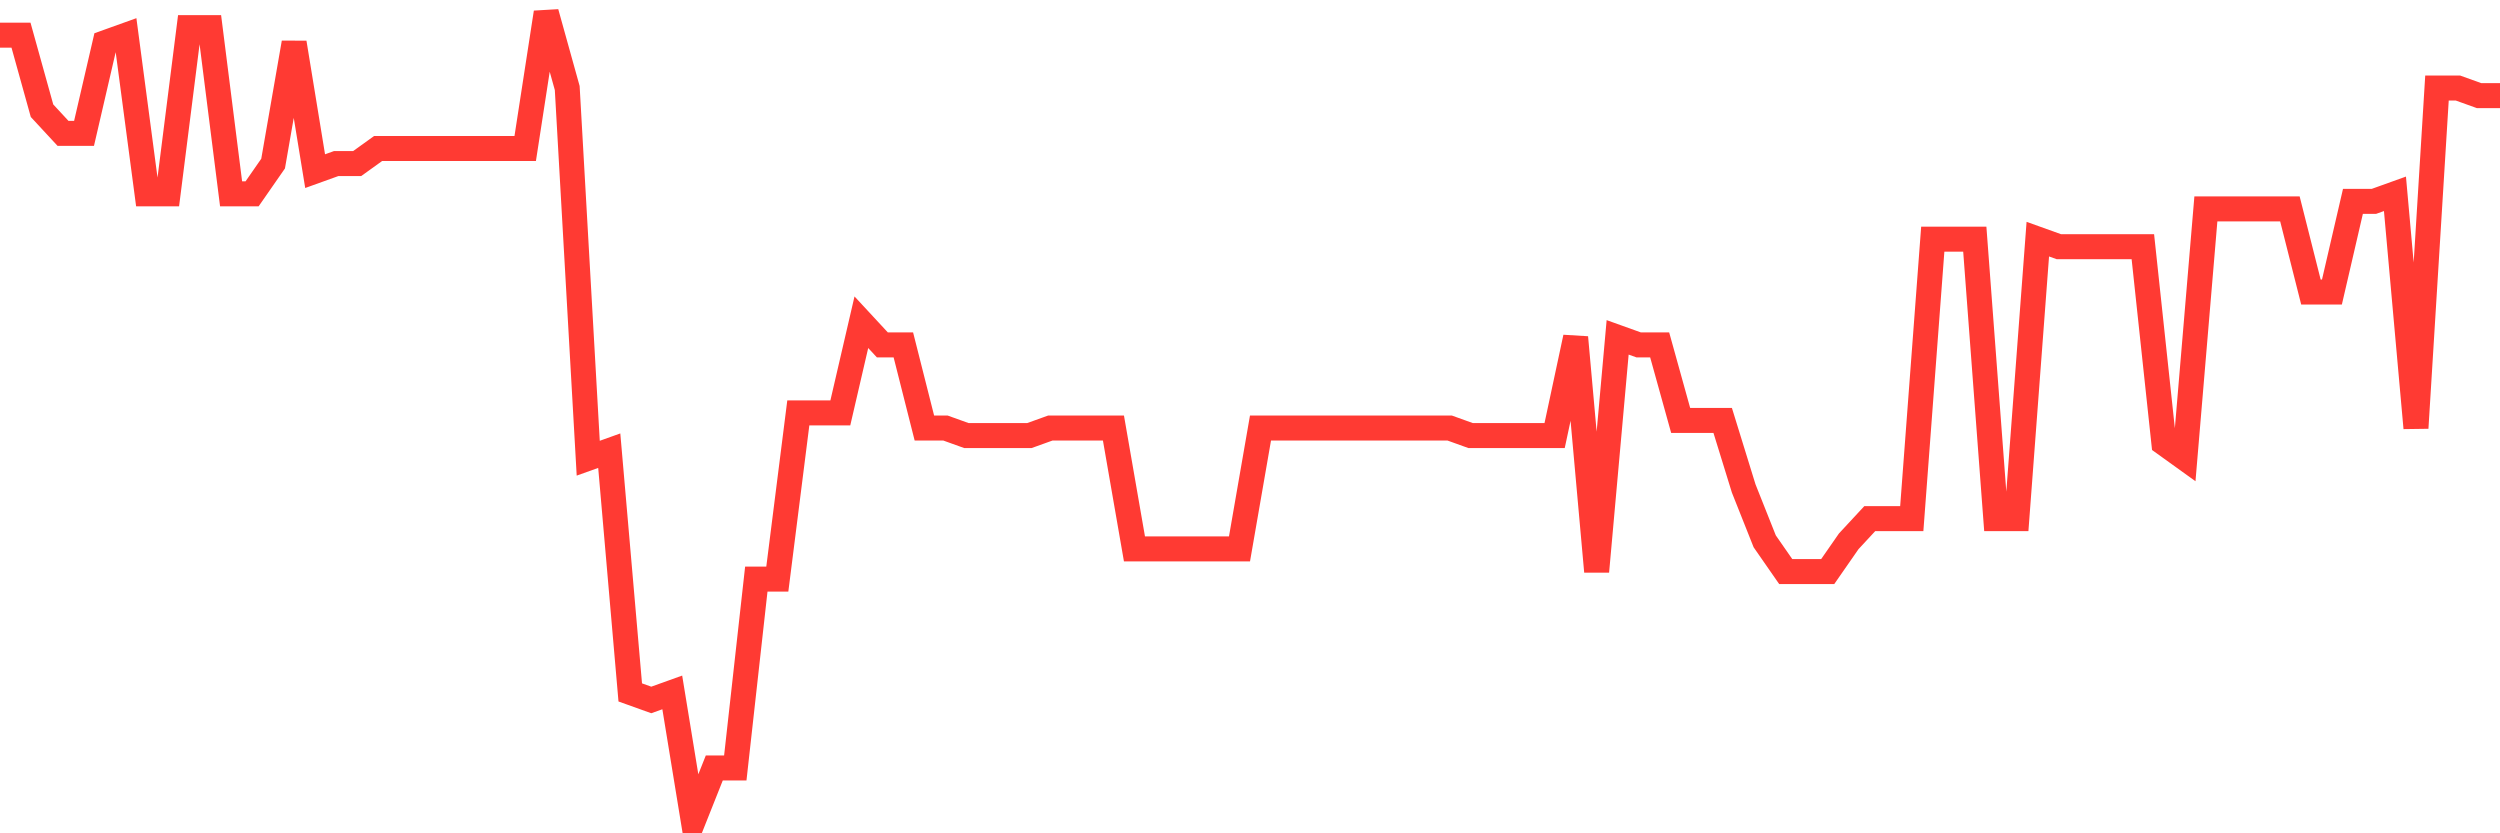 <svg
  xmlns="http://www.w3.org/2000/svg"
  xmlns:xlink="http://www.w3.org/1999/xlink"
  width="120"
  height="40"
  viewBox="0 0 120 40"
  preserveAspectRatio="none"
>
  <polyline
    points="0,1.688 1.008,1.688 2.017,5.314 3.025,6.402 4.034,6.402 5.042,2.05 6.05,1.688 7.059,9.303 8.067,9.303 9.076,1.325 10.084,1.325 11.092,9.303 12.101,9.303 13.109,7.852 14.118,2.05 15.126,8.215 16.134,7.852 17.143,7.852 18.151,7.127 19.16,7.127 20.168,7.127 21.176,7.127 22.185,7.127 23.193,7.127 24.202,7.127 25.21,7.127 26.218,0.6 27.227,4.226 28.235,21.994 29.244,21.632 30.252,33.236 31.261,33.598 32.269,33.236 33.277,39.4 34.286,36.862 35.294,36.862 36.303,27.796 37.311,27.796 38.319,19.819 39.328,19.819 40.336,19.819 41.345,15.467 42.353,16.555 43.361,16.555 44.37,20.544 45.378,20.544 46.387,20.907 47.395,20.907 48.403,20.907 49.412,20.907 50.42,20.544 51.429,20.544 52.437,20.544 53.445,20.544 54.454,26.346 55.462,26.346 56.471,26.346 57.479,26.346 58.487,26.346 59.496,26.346 60.504,20.544 61.513,20.544 62.521,20.544 63.529,20.544 64.538,20.544 65.546,20.544 66.555,20.544 67.563,20.544 68.571,20.544 69.58,20.544 70.588,20.907 71.597,20.907 72.605,20.907 73.613,20.907 74.622,20.907 75.63,16.193 76.639,27.434 77.647,16.193 78.655,16.555 79.664,16.555 80.672,20.181 81.681,20.181 82.689,20.181 83.697,23.445 84.706,25.983 85.714,27.434 86.723,27.434 87.731,27.434 88.739,25.983 89.748,24.895 90.756,24.895 91.765,24.895 92.773,11.479 93.782,11.479 94.79,11.479 95.798,24.895 96.807,24.895 97.815,11.479 98.824,11.841 99.832,11.841 100.84,11.841 101.849,11.841 102.857,11.841 103.866,21.269 104.874,21.994 105.882,10.028 106.891,10.028 107.899,10.028 108.908,10.028 109.916,10.028 110.924,14.017 111.933,14.017 112.941,9.665 113.95,9.665 114.958,9.303 115.966,20.544 116.975,4.226 117.983,4.226 118.992,4.589 120,4.589"
    fill="none"
    stroke="#ff3a33"
    stroke-width="1.2"
  >
  </polyline>
</svg>